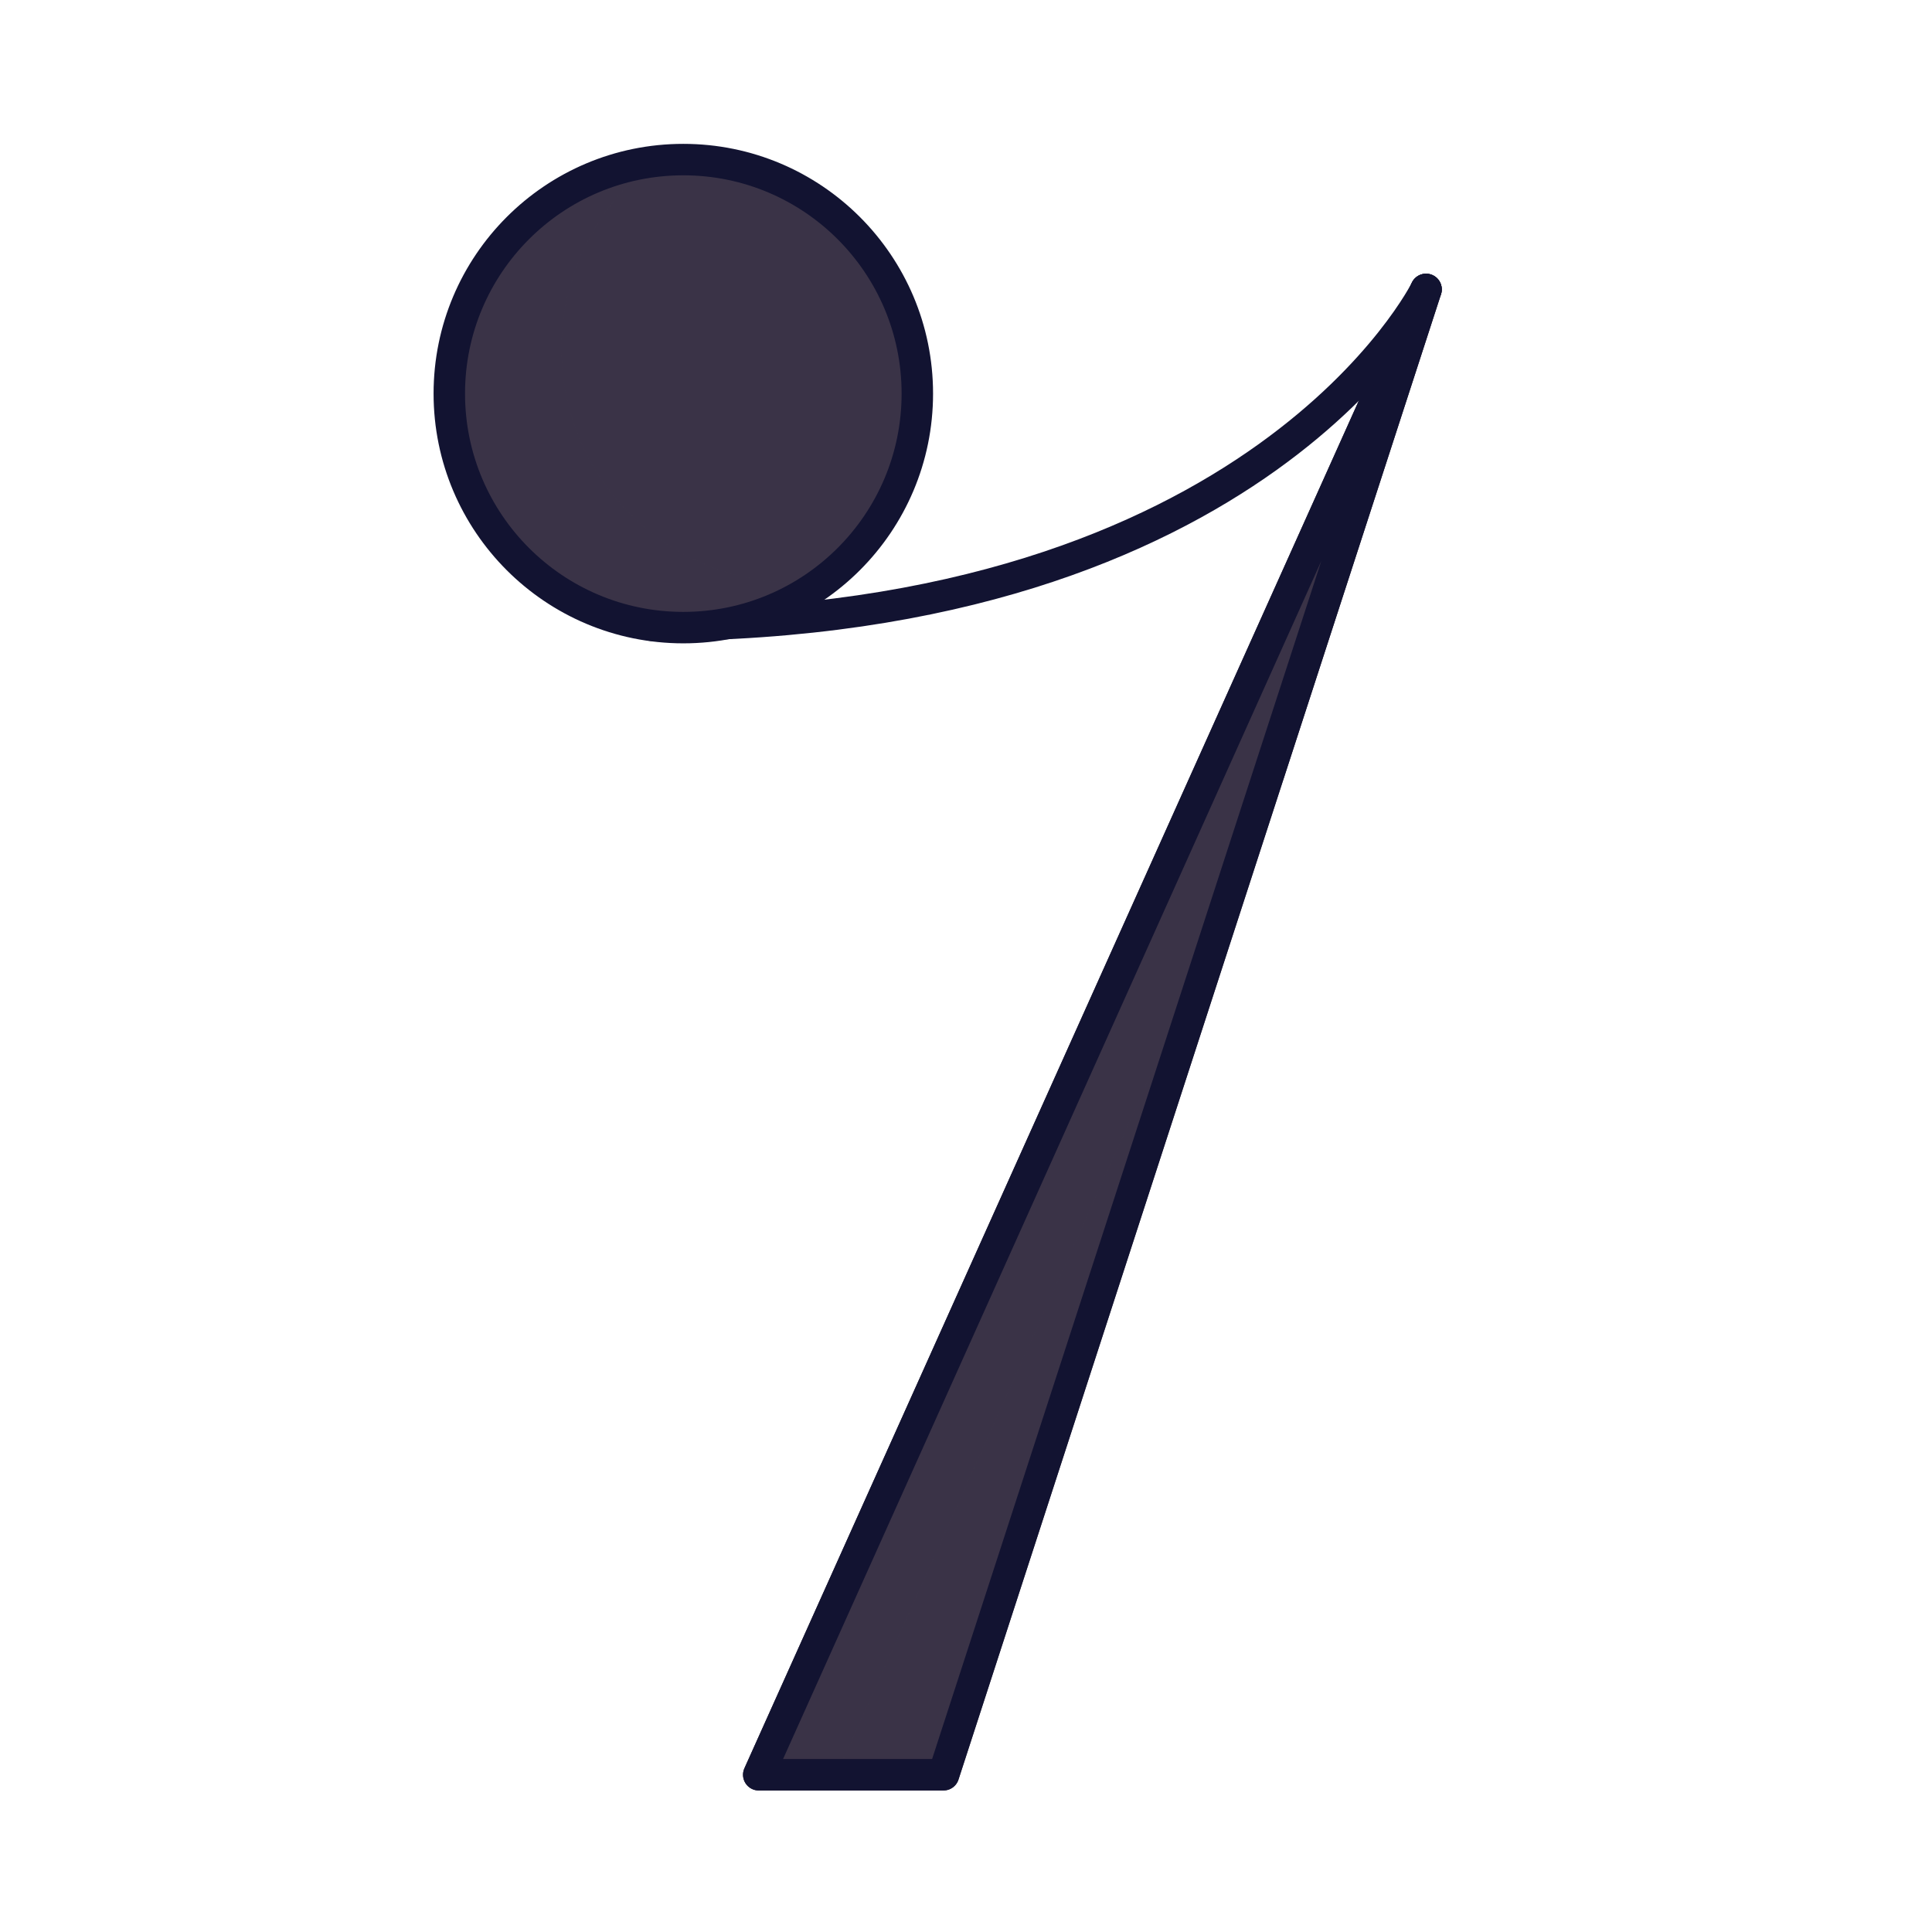 <svg xmlns="http://www.w3.org/2000/svg" width="430" height="430" style="width:100%;height:100%;transform:translate3d(0,0,0);content-visibility:visible" viewBox="0 0 430 430"><defs><clipPath id="a"><path d="M0 0h430v430H0z"/></clipPath><clipPath id="c"><path d="M0 0h430v430H0z"/></clipPath><clipPath id="b"><path d="M0 0h430v430H0z"/></clipPath></defs><g clip-path="url(#a)"><g clip-path="url(#b)" style="display:block"><g style="display:block"><path fill="#3A3347" d="M317.392 64.416 209.999 395h-41.123L317.392 64.416z" class="secondary"/><path fill="none" stroke="#3A3347" stroke-linejoin="round" stroke-width="7" d="M317.392 64.416 209.999 395h-41.123L317.392 64.416z" class="secondary"/></g><g opacity=".5" style="mix-blend-mode:multiply;display:block"><path fill="#3A3347" d="M320.72 65.497a3.5 3.5 0 0 0-6.521-2.516L165.683 393.565a3.5 3.5 0 0 0 3.193 4.934h15.656L285.709 173.27 320.72 65.497z" class="secondary" opacity="1"/></g><path fill="none" stroke="#121331" stroke-linejoin="round" stroke-width="7" d="M74.258-165.292-33.135 165.292h-41.123L74.258-165.292z" class="primary" style="display:block" transform="translate(243.134 229.708)"/><path fill="none" stroke="#121331" stroke-linecap="round" stroke-linejoin="round" stroke-width="7" d="M-86.154 37.376c135.472 0 172.308-74.752 172.308-74.752" class="primary" style="display:block" transform="translate(231.24 101.792)"/><path fill="#3A3347" d="M0 52.084c28.765 0 52.084-23.319 52.084-52.084 0-28.765-23.319-52.084-52.084-52.084-28.765 0-52.084 23.319-52.084 52.084 0 28.765 23.319 52.084 52.084 52.084z" class="secondary" style="display:block" transform="translate(152.084 87.603)"/><g opacity=".5" style="mix-blend-mode:multiply;display:block"><path fill="#3A3347" d="M177.084 129.687a52.61 52.61 0 0 0 6.184-.363 51.857 51.857 0 0 1-31.184 10.363c-28.765 0-52.084-23.319-52.084-52.084 0-26.673 20.05-48.662 45.9-51.72-12.688 9.499-20.9 24.65-20.9 41.72 0 28.765 23.319 52.084 52.084 52.084z" class="secondary" opacity="1"/></g><path fill="none" stroke="#121331" stroke-linecap="round" stroke-linejoin="round" stroke-width="7" d="M0 52.084c28.765 0 52.084-23.319 52.084-52.084 0-28.765-23.319-52.084-52.084-52.084-28.765 0-52.084 23.319-52.084 52.084 0 28.765 23.319 52.084 52.084 52.084z" class="primary" style="display:block" transform="translate(152.084 87.603)"/></g><g clip-path="url(#c)" style="display:none"><path class="secondary" style="display:none"/><path class="secondary" style="mix-blend-mode:multiply;display:none"/><path fill="none" class="primary" style="display:none"/><path class="secondary" style="display:none"/><path class="secondary" style="mix-blend-mode:multiply;display:none"/><path fill="none" class="primary" style="display:none"/><path fill="none" class="primary" style="display:none"/><path fill="none" class="primary" style="display:none"/></g></g></svg>